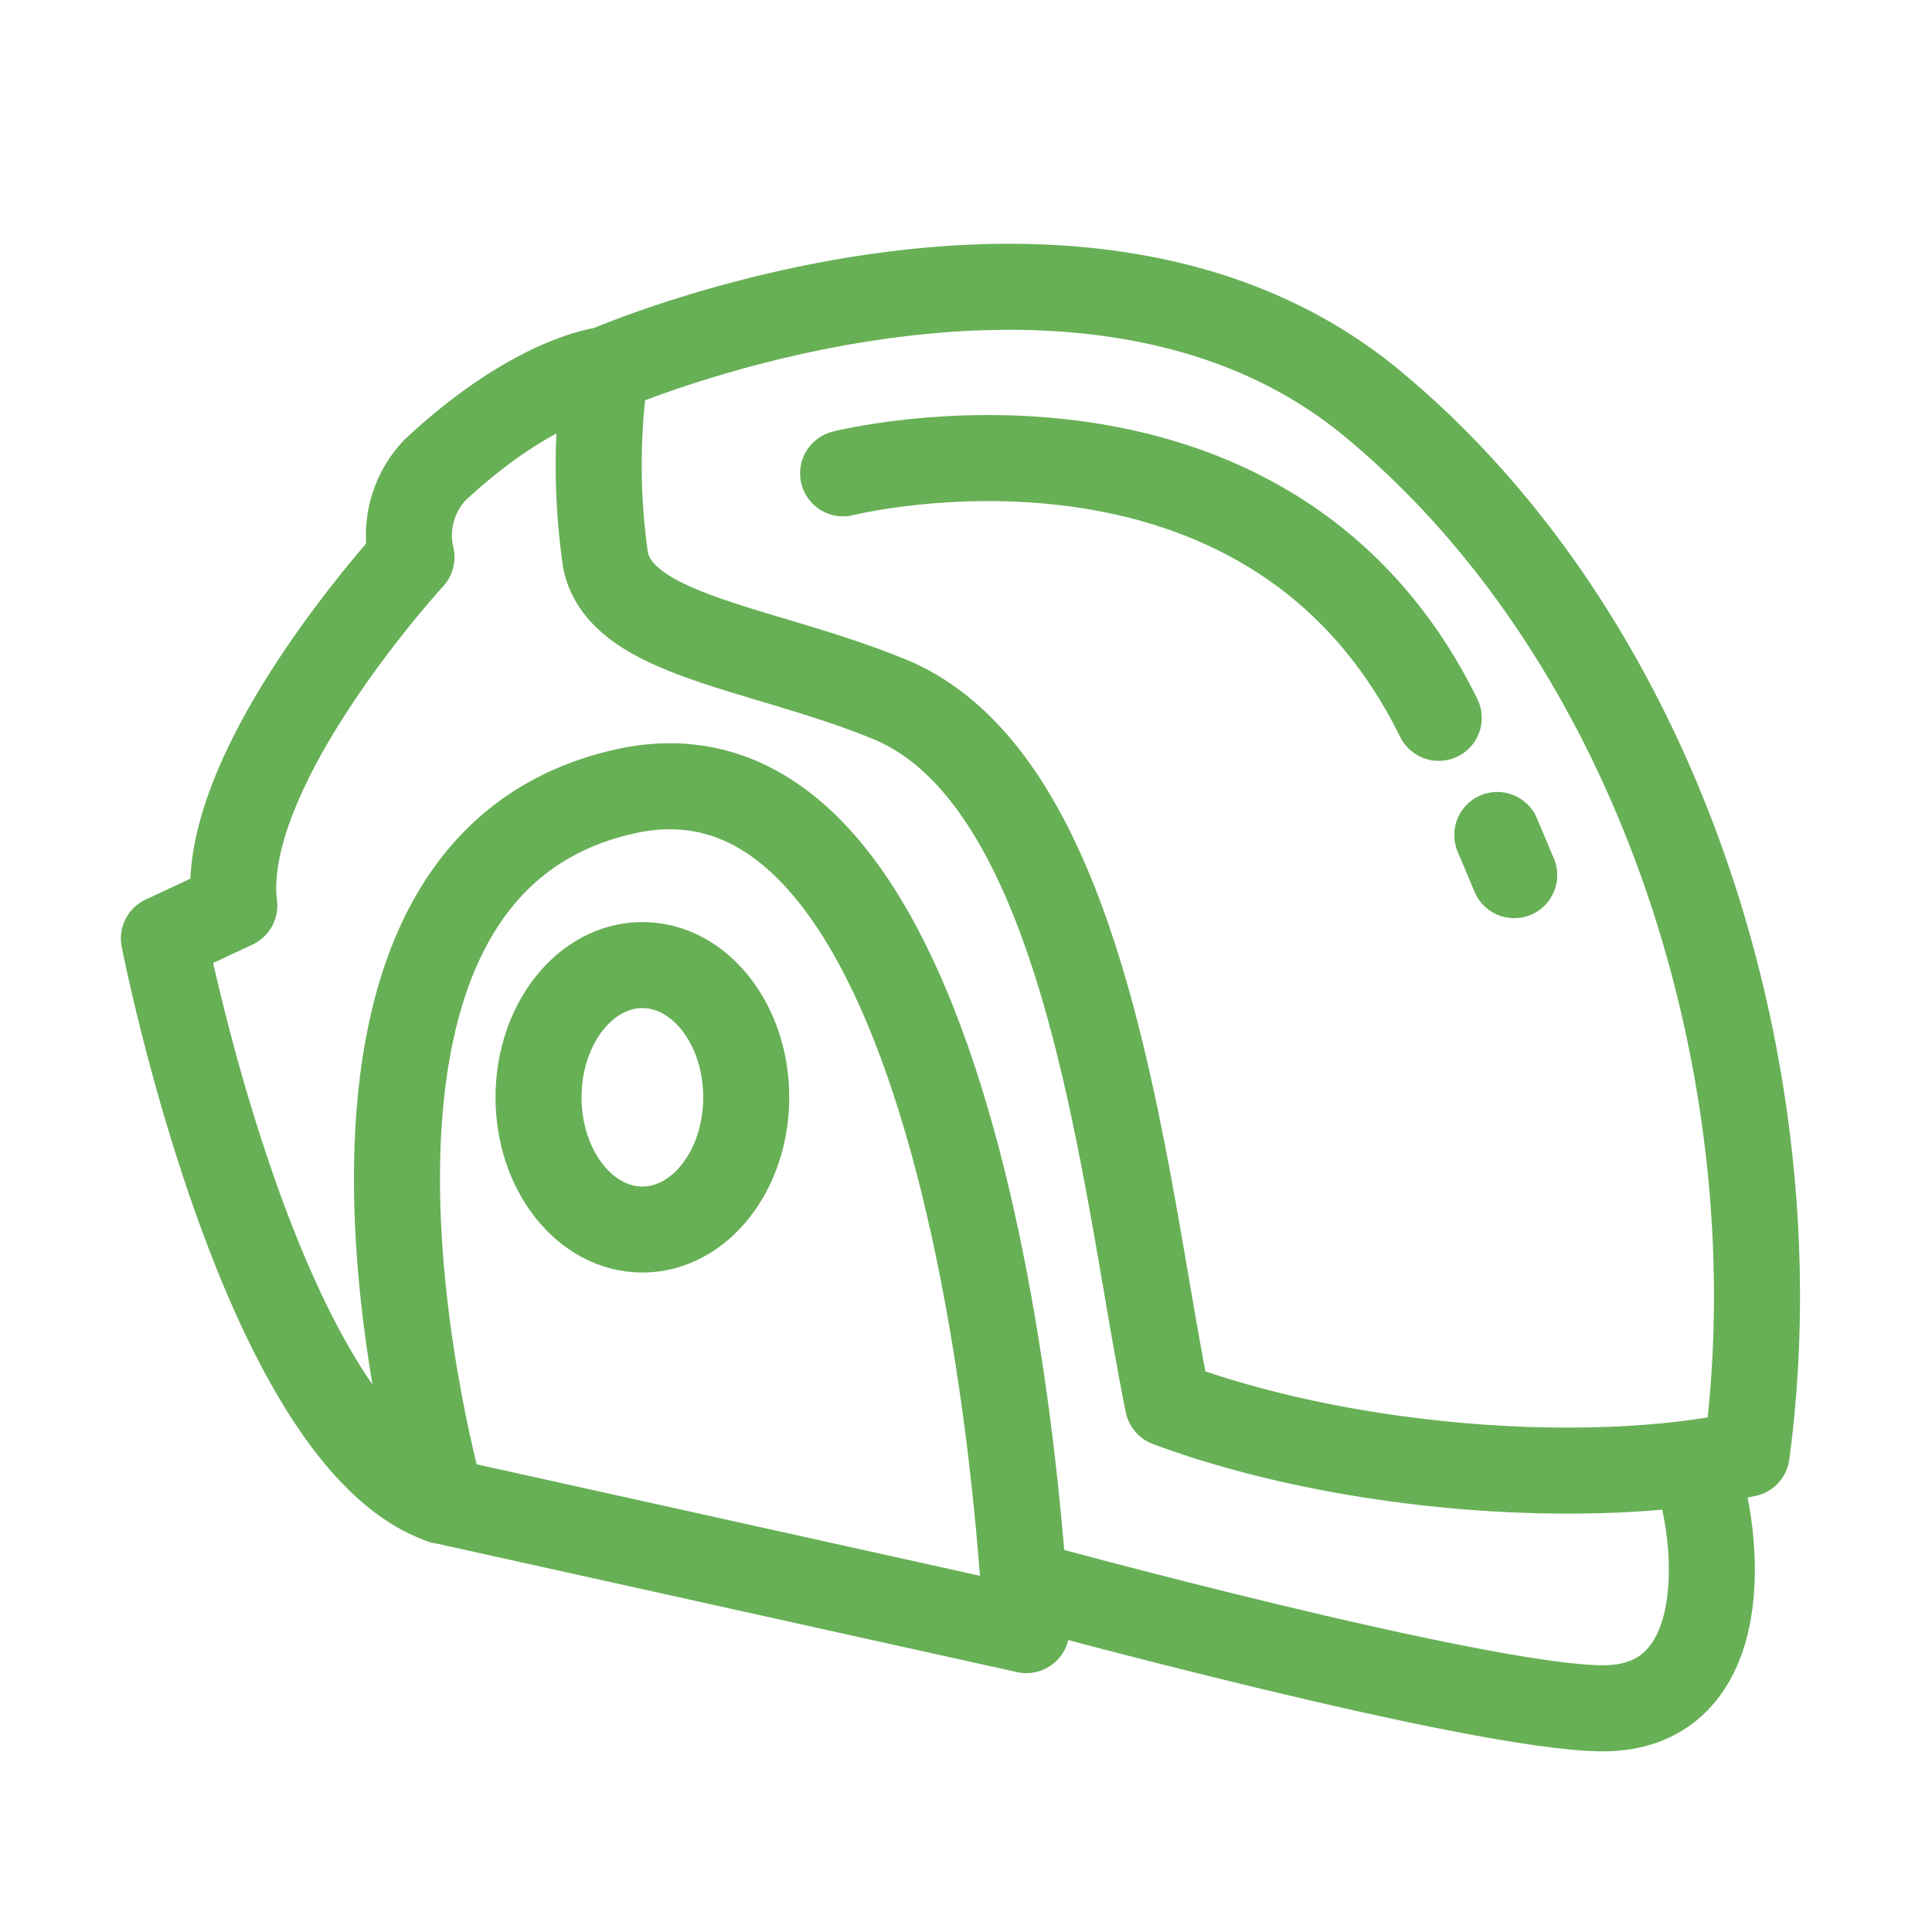 <?xml version="1.0" encoding="UTF-8"?>
<svg xmlns="http://www.w3.org/2000/svg" id="Layer_1" data-name="Layer 1" viewBox="0 0 64 64">
  <defs>
    <style>.cls-1{fill:none;stroke:#67b056;stroke-linecap:round;stroke-linejoin:round;stroke-width:2.85px;}</style>
  </defs>
  <path class="cls-1" d="M20.06,12.25S35.8,5.38,45.45,13.36s14.07,22.39,12.41,34.8c-5.1,1.11-13.19.56-19.17-1.66-1.45-7.09-2.55-20.4-9.09-23.28-4.22-1.77-9-2.1-9.54-4.65A22.11,22.11,0,0,1,20.06,12.25Z"></path>
  <path class="cls-1" d="M14.63,49.71,34,54S32.81,23.55,20.73,26.21,14.63,49.71,14.63,49.71Z"></path>
  <path class="cls-1" d="M20.06,12.25s-2.32.22-5.65,3.32a3.15,3.15,0,0,0-.78,2.89S7.2,25.44,7.76,30L5.43,31.09s3.22,16.52,9.2,18.62"></path>
  <path class="cls-1" d="M33.91,52.46S49,56.59,53.1,56.59s4-5,3.1-7.87"></path>
  <ellipse class="cls-1" cx="21.28" cy="36.35" rx="3.44" ry="4.38"></ellipse>
  <path class="cls-1" d="M27.93,15.68s14-3.54,19.73,8.1"></path>
  <line class="cls-1" x1="49.6" y1="27.66" x2="50.16" y2="28.99"></line>
</svg>
